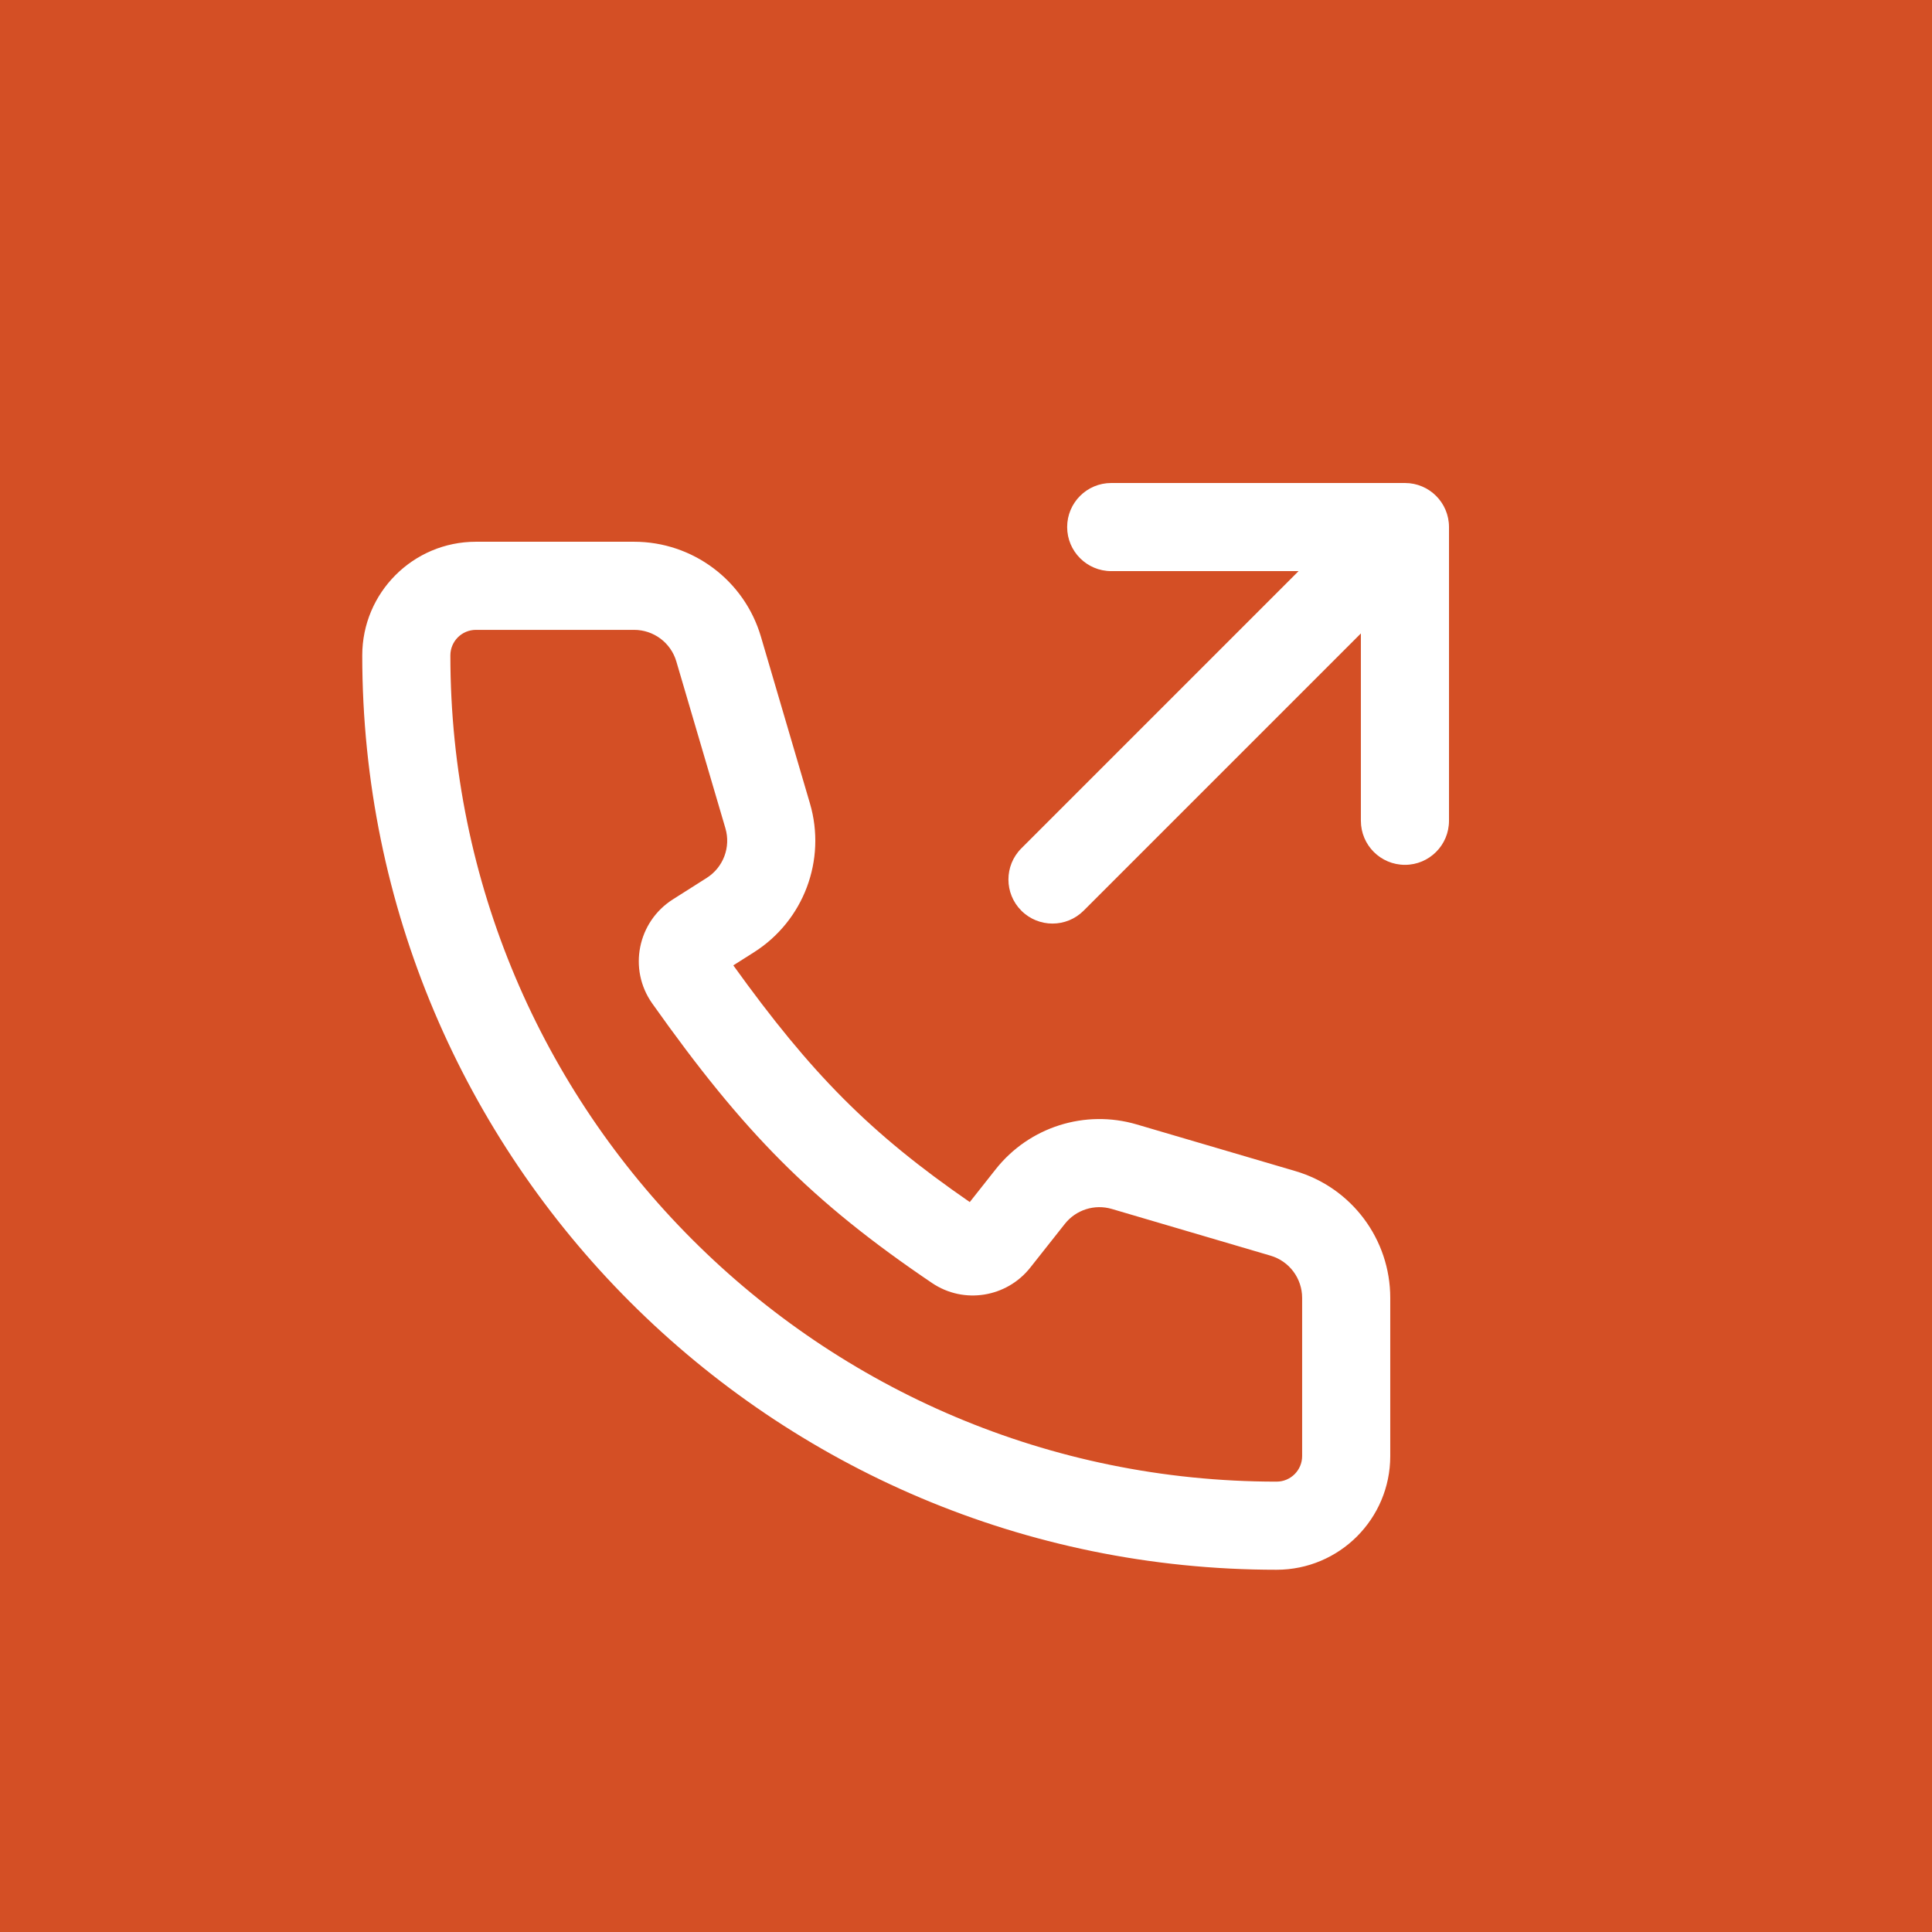 <svg width="64" height="64" viewBox="0 0 64 64" fill="none" xmlns="http://www.w3.org/2000/svg">
<rect width="64" height="64" fill="#D44F25"/>
<path fill-rule="evenodd" clip-rule="evenodd" d="M35.351 17.459C35.351 16.653 36.005 16 36.811 16H46.541C47.347 16 48 16.653 48 17.459V27.189C48 27.995 47.347 28.649 46.541 28.649C45.734 28.649 45.081 27.995 45.081 27.189V20.983L35.897 30.167C35.327 30.737 34.403 30.737 33.833 30.167C33.263 29.597 33.263 28.673 33.833 28.103L43.017 18.919H36.811C36.005 18.919 35.351 18.265 35.351 17.459ZM15.766 20.865C15.298 20.865 14.919 21.244 14.919 21.712C14.919 36.827 27.173 49.081 42.288 49.081C42.756 49.081 43.135 48.702 43.135 48.234V42.995C43.135 42.347 42.709 41.777 42.087 41.595L36.83 40.048C36.259 39.88 35.643 40.076 35.274 40.543L34.129 41.991C33.35 42.976 31.933 43.217 30.873 42.5C26.869 39.792 24.621 37.497 21.607 33.242C20.799 32.102 21.125 30.531 22.29 29.793L23.412 29.081C23.962 28.732 24.214 28.061 24.03 27.437L22.405 21.913C22.223 21.291 21.653 20.865 21.005 20.865H15.766ZM12 21.712C12 19.632 13.686 17.946 15.766 17.946H21.005C22.947 17.946 24.658 19.226 25.206 21.089L26.83 26.613C27.381 28.487 26.625 30.5 24.975 31.546L24.292 31.979C26.878 35.575 28.82 37.54 32.125 39.82L32.984 38.733C34.092 37.332 35.94 36.744 37.654 37.248L42.911 38.794C44.775 39.342 46.054 41.053 46.054 42.995V48.234C46.054 50.314 44.368 52 42.288 52C25.561 52 12 38.44 12 21.712Z" fill="white"/>
</svg>
